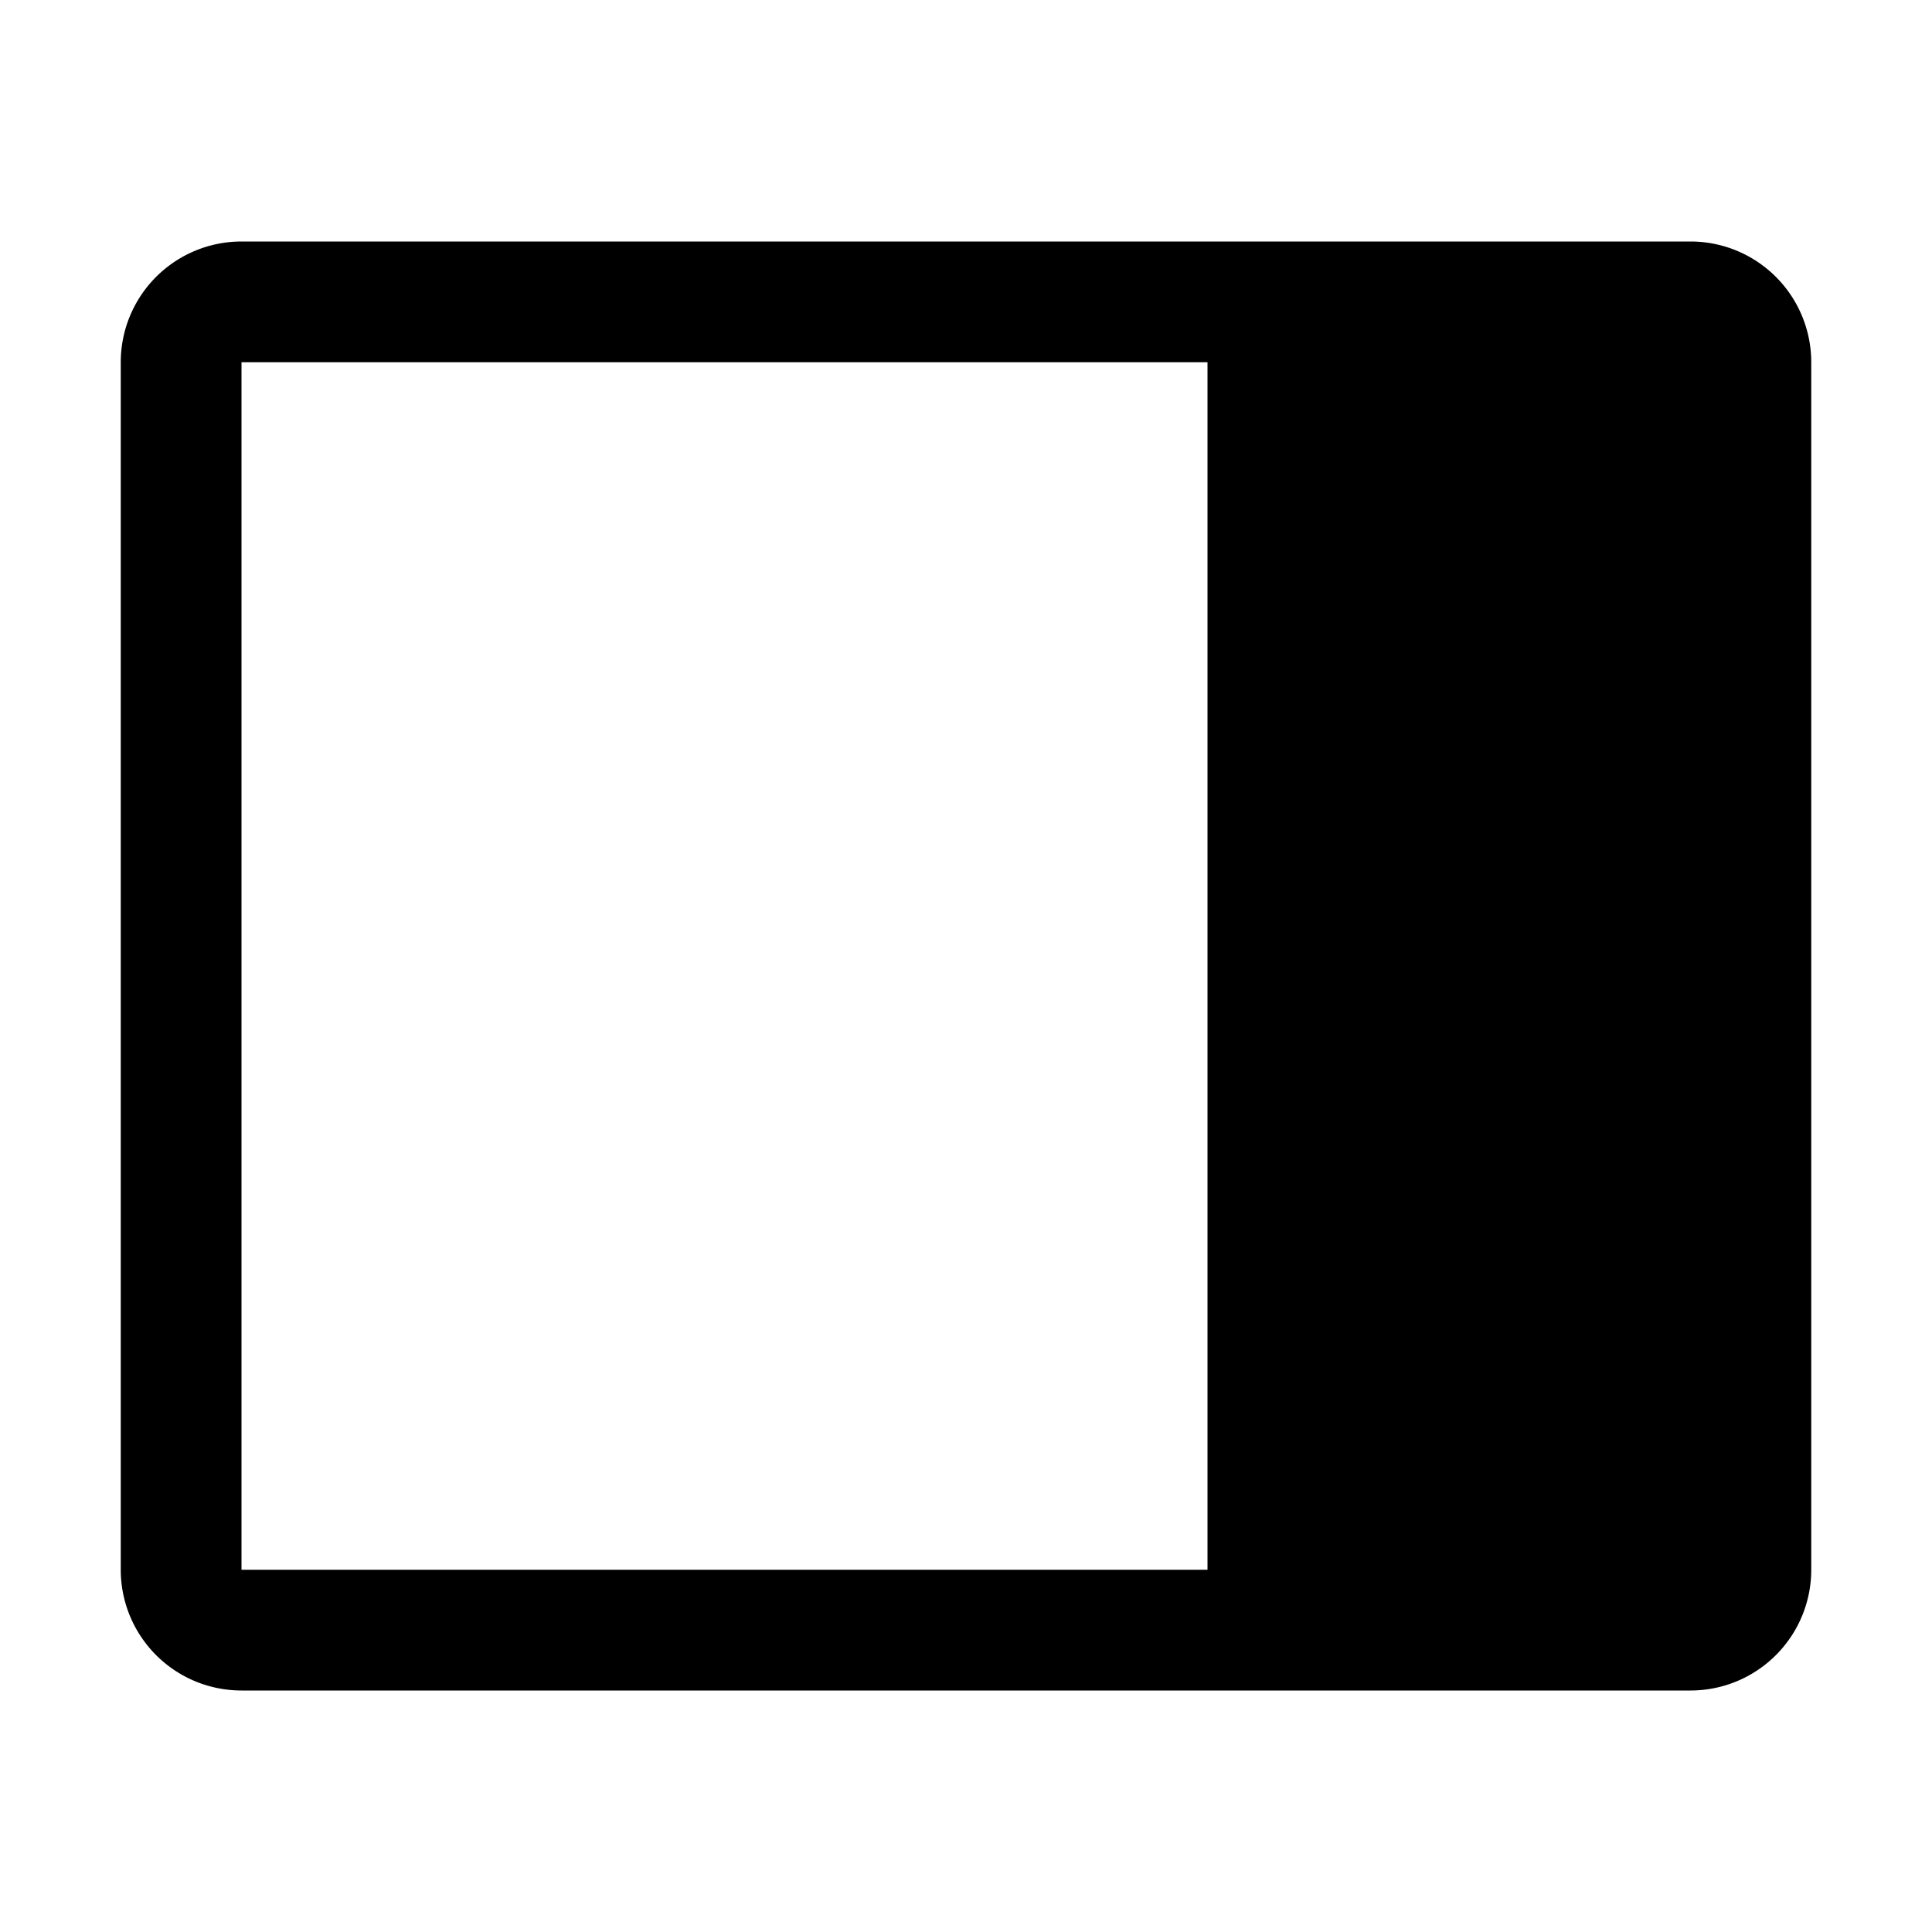 <svg xmlns="http://www.w3.org/2000/svg" viewBox="0 0 32 32"><path d="M28 4H4a2 2 0 00-2 2v20a2 2 0 002 2h24a2 2 0 002-2V6a2 2 0 00-2-2zM4 6h16v20H4z"/><path style="fill:none" d="M0 0h32v32H0z"/></svg>